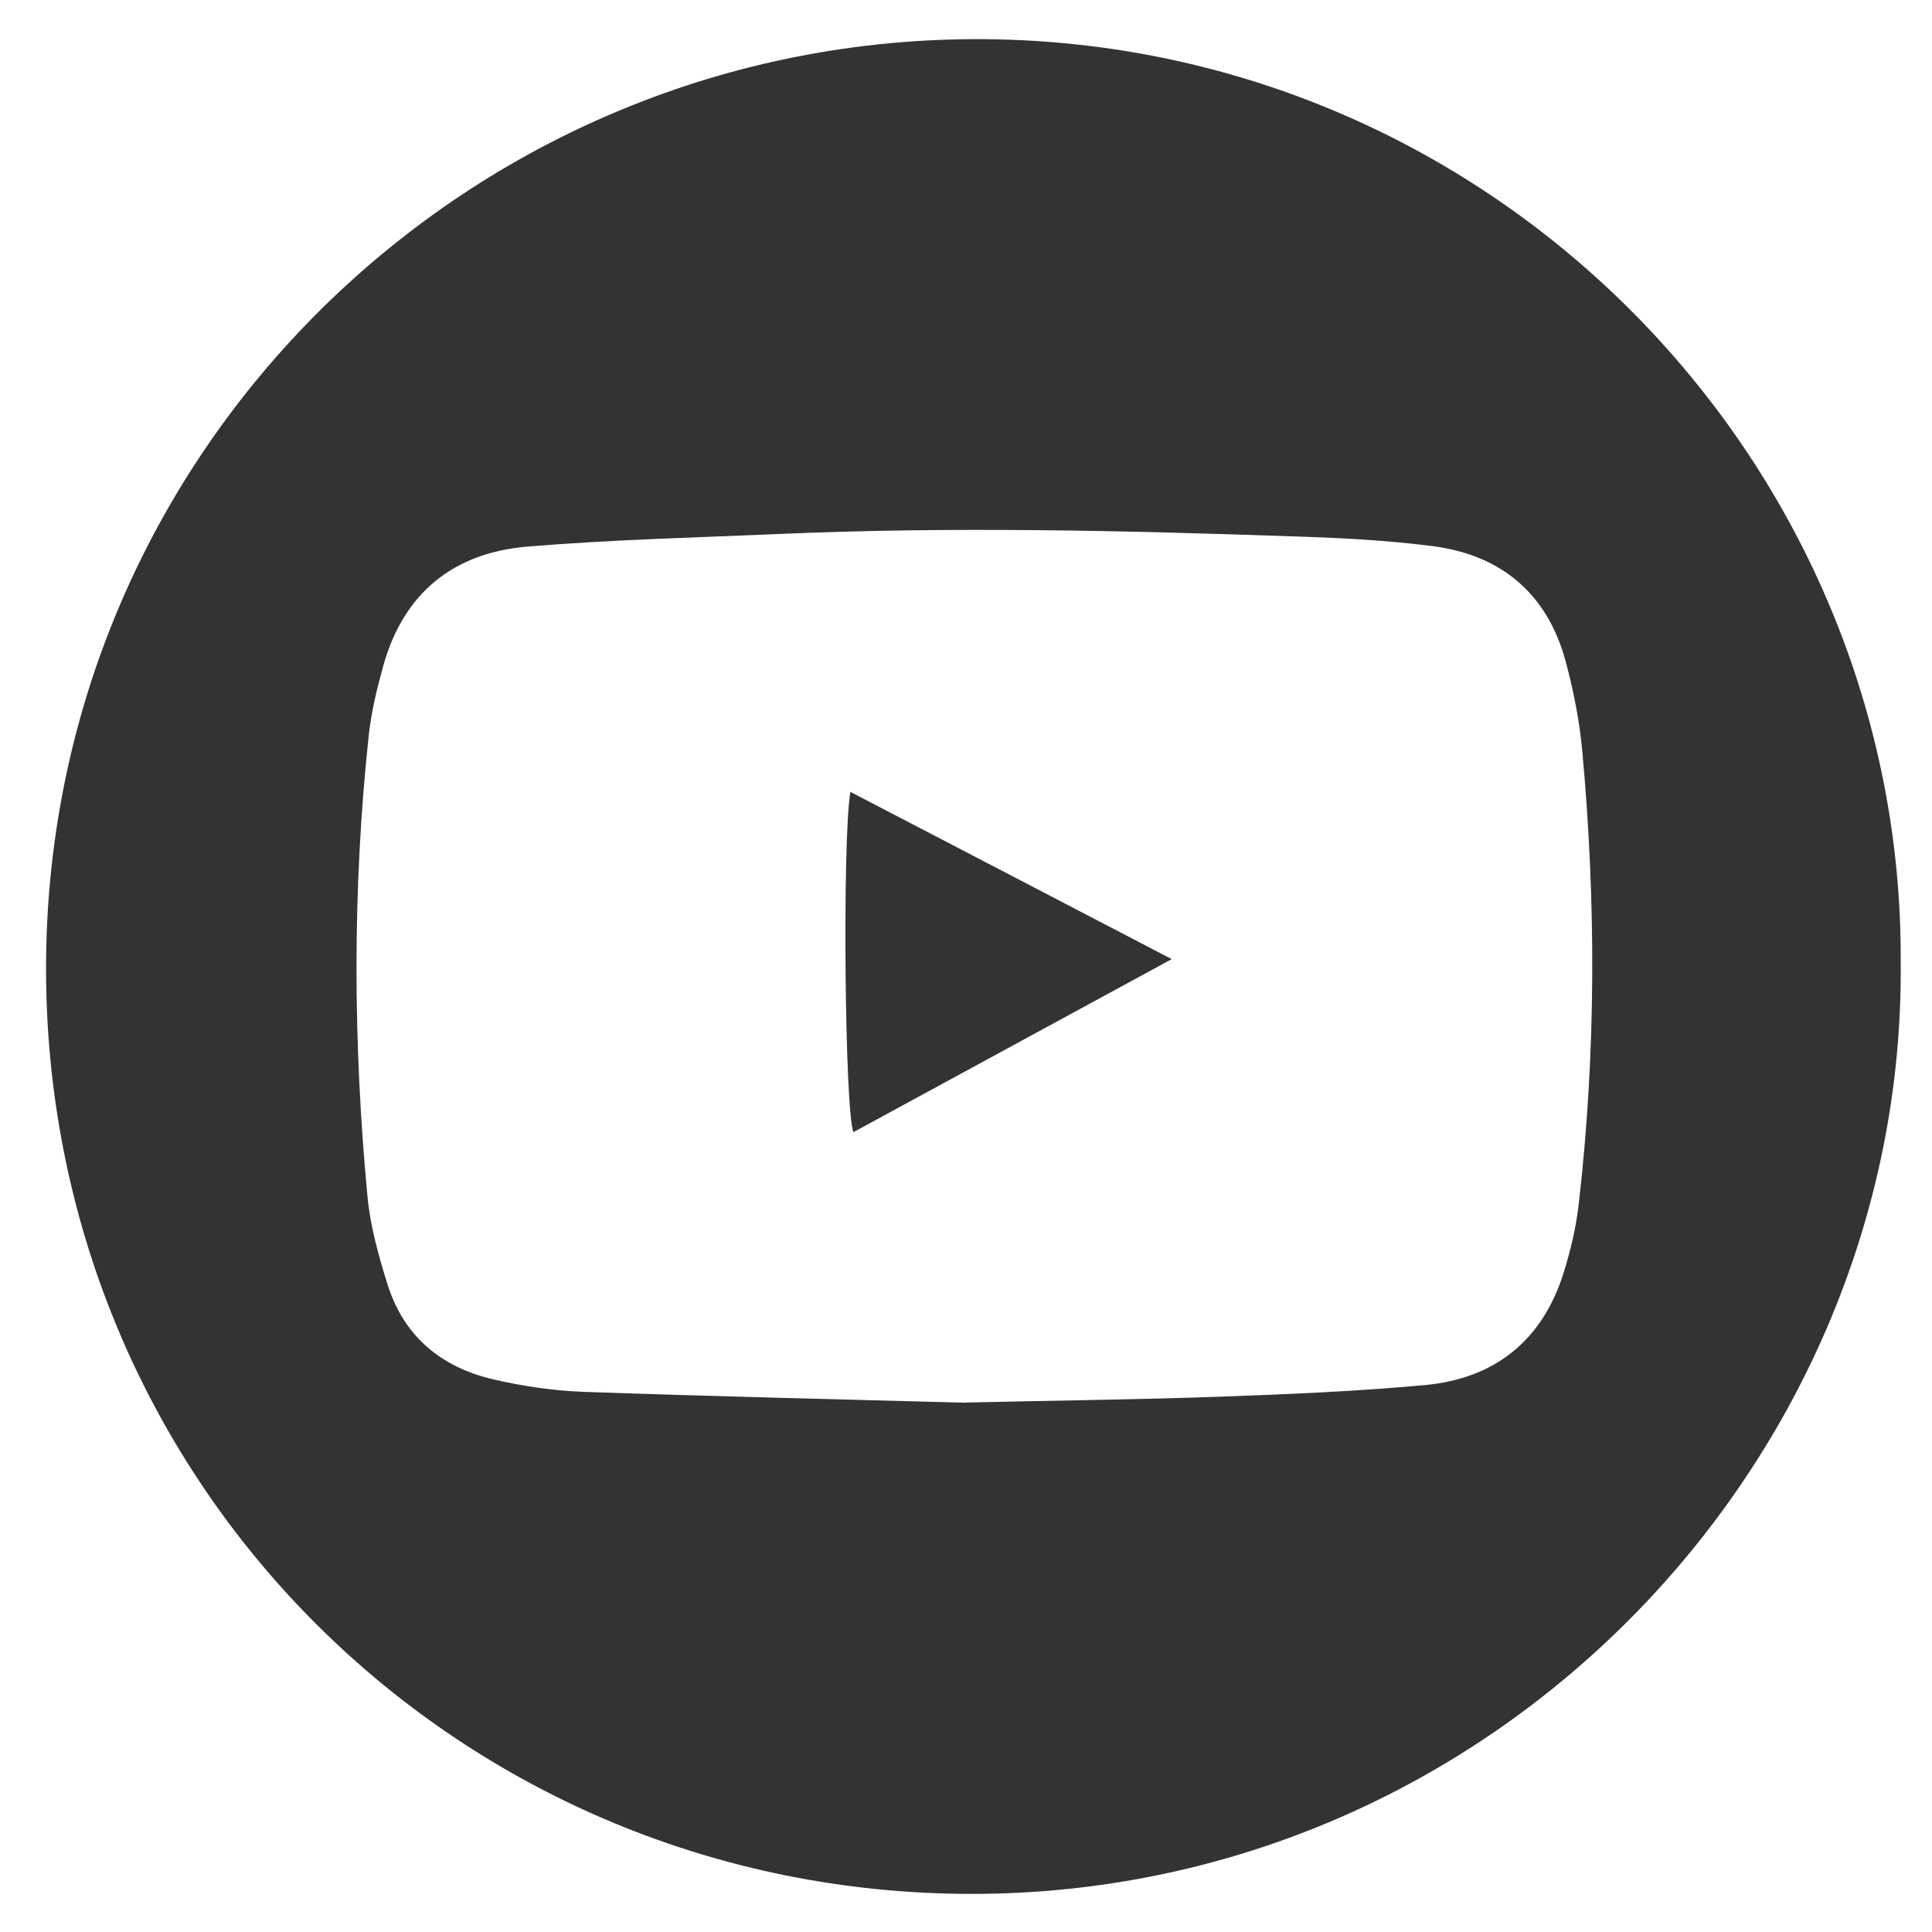 <svg width="25" height="25" viewBox="0 0 25 25" fill="none" xmlns="http://www.w3.org/2000/svg">
<path d="M24.595 12.463C24.653 18.905 19.328 24.512 12.564 24.507C5.98 24.5 0.63 19.259 0.596 12.594C0.562 5.824 6.102 0.45 12.749 0.507C19.392 0.566 24.636 6.026 24.595 12.461V12.463ZM12.492 18.149C13.722 18.121 14.768 18.11 15.813 18.072C16.688 18.041 17.565 18.003 18.436 17.923C19.344 17.84 19.962 17.344 20.235 16.464C20.324 16.178 20.394 15.882 20.428 15.586C20.654 13.629 20.654 11.671 20.474 9.712C20.438 9.324 20.361 8.935 20.26 8.559C20.023 7.683 19.427 7.181 18.538 7.067C17.943 6.99 17.341 6.96 16.741 6.941C14.518 6.864 12.297 6.813 10.075 6.91C8.99 6.957 7.905 6.983 6.825 7.073C5.873 7.152 5.224 7.669 4.961 8.611C4.877 8.912 4.802 9.221 4.77 9.53C4.559 11.513 4.568 13.498 4.755 15.481C4.791 15.867 4.899 16.251 5.016 16.624C5.226 17.292 5.71 17.692 6.379 17.848C6.758 17.936 7.152 17.995 7.542 18.01C9.254 18.07 10.966 18.11 12.493 18.151L12.492 18.149Z" fill="#333333"/>
<path d="M11.004 10.247C12.386 10.966 13.733 11.666 15.162 12.411C13.74 13.184 12.392 13.917 11.043 14.65C10.93 14.37 10.899 10.857 11.004 10.247Z" fill="#333333"/>
</svg>
